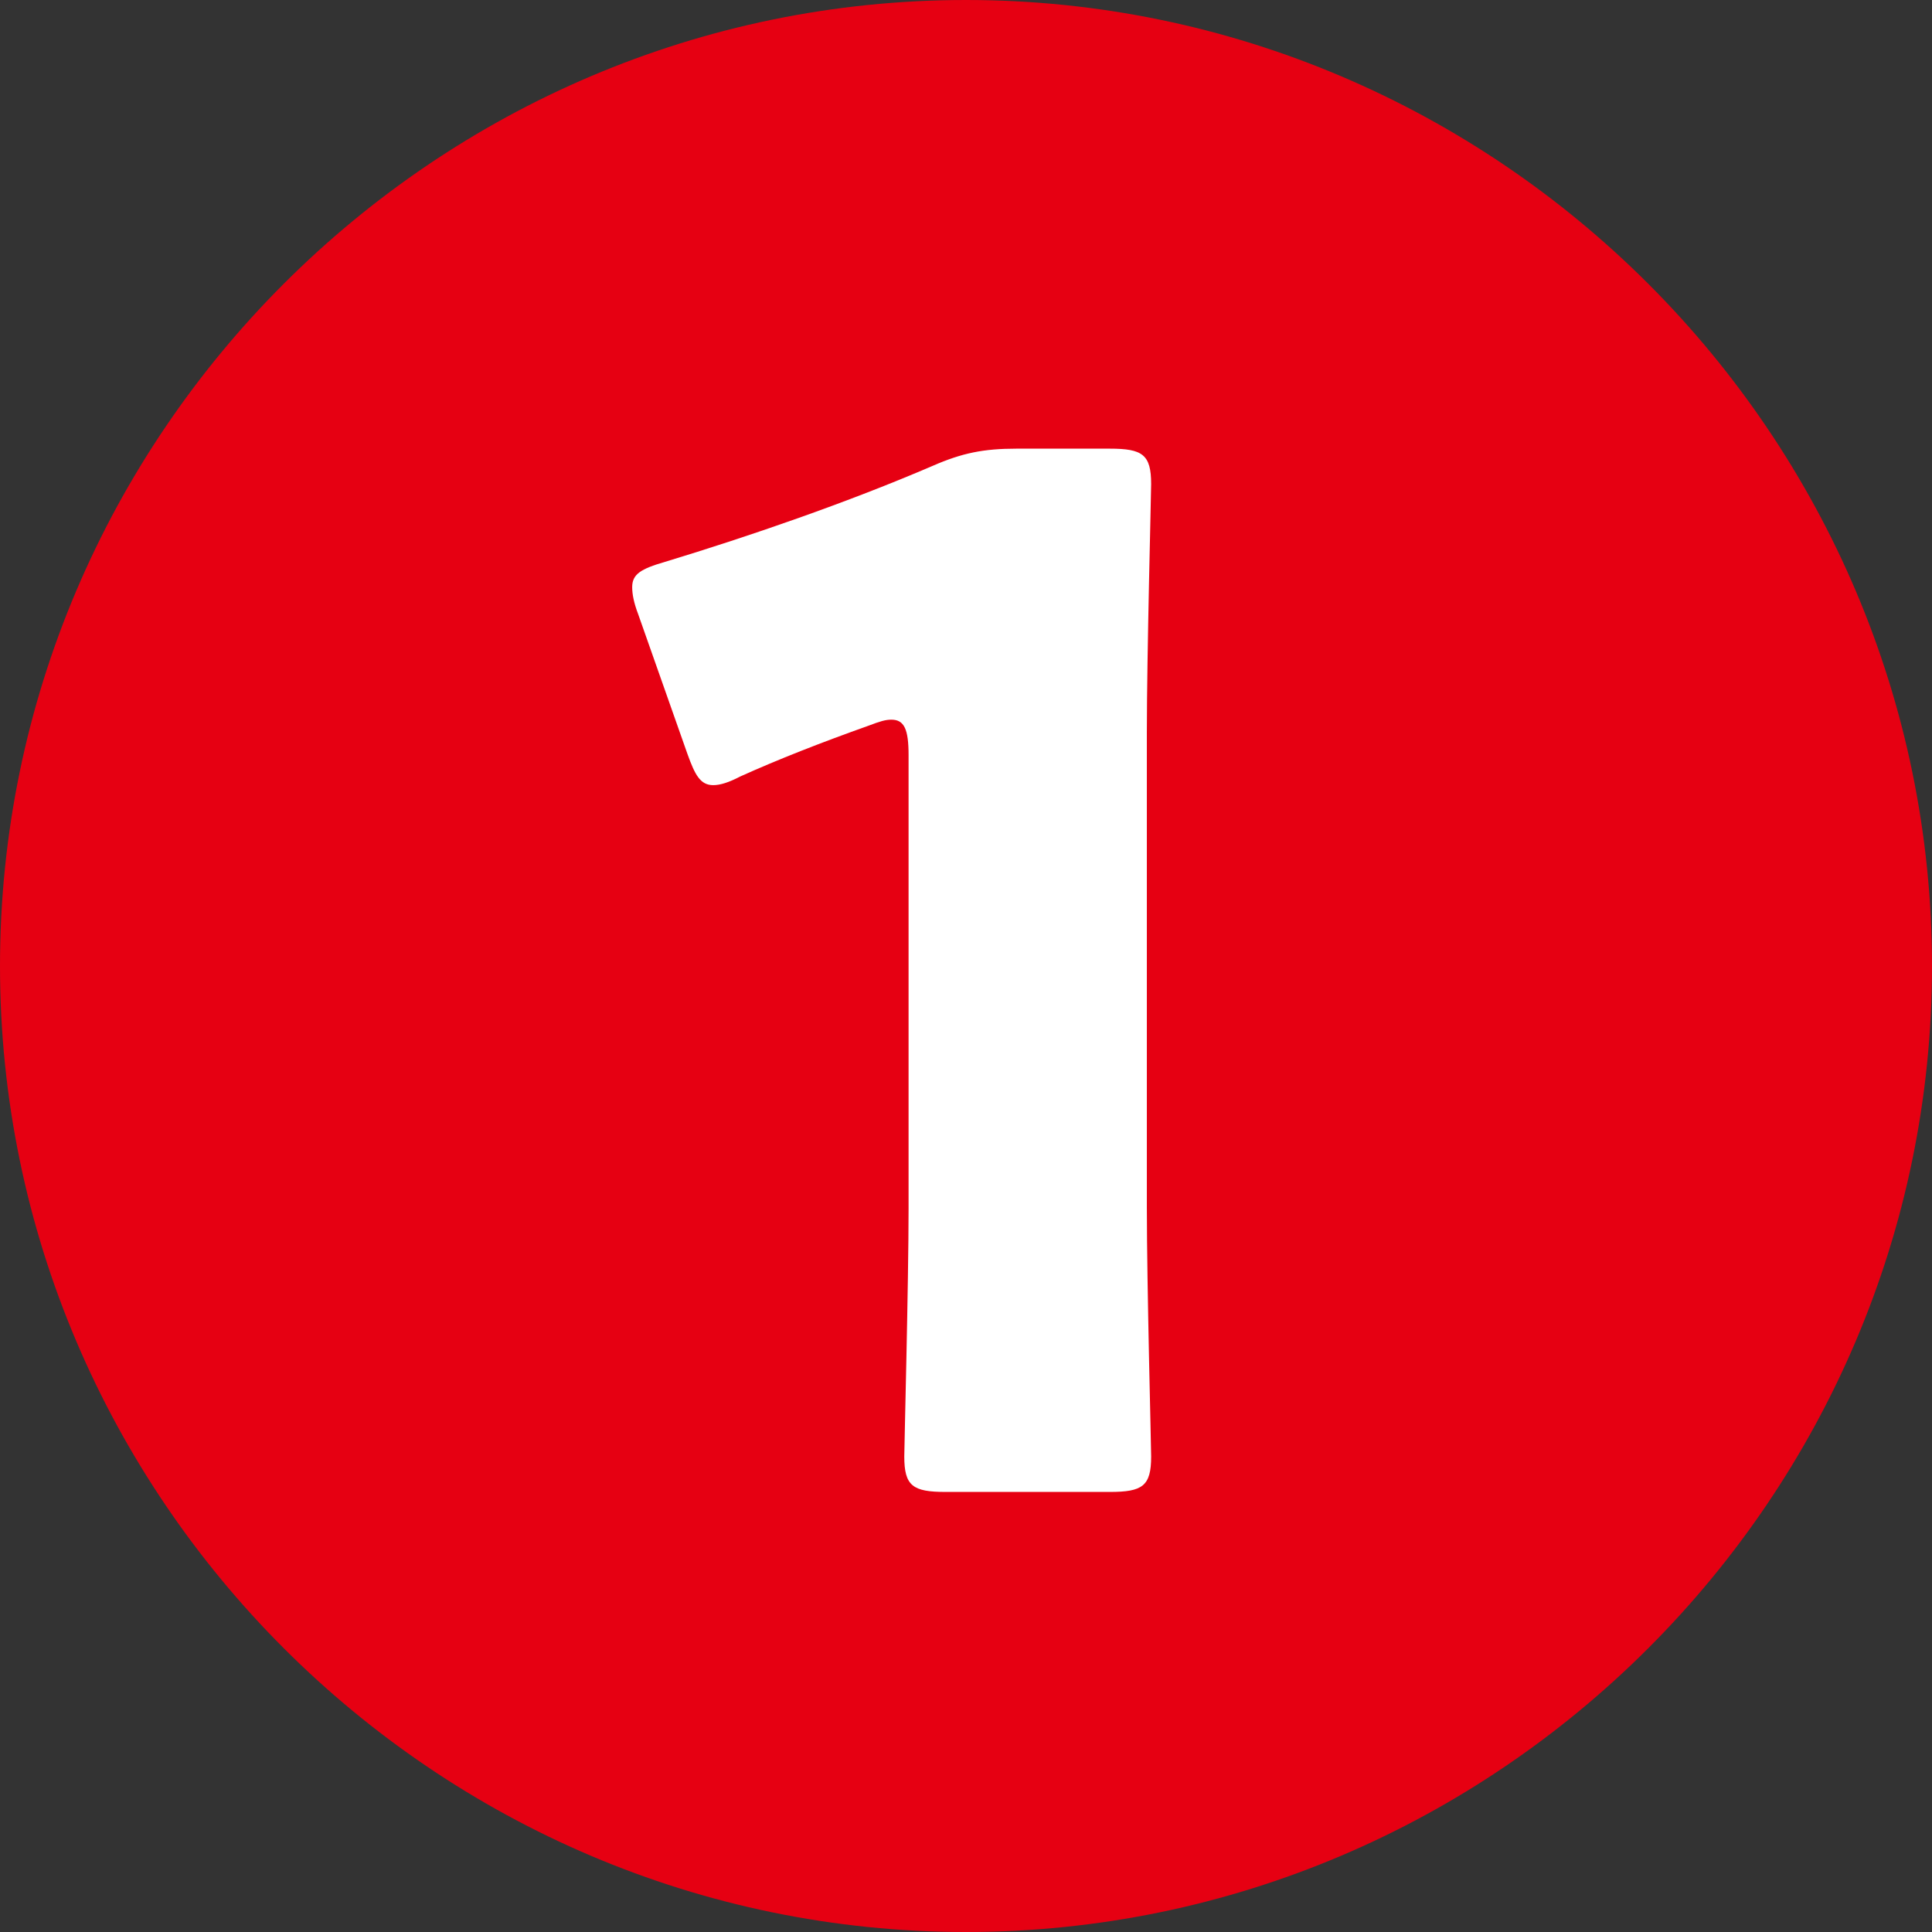 <?xml version="1.0" encoding="UTF-8"?><svg id="_レイヤー_3" xmlns="http://www.w3.org/2000/svg" width="36" height="36" viewBox="0 0 36 36"><rect x="0" y="0" width="36" height="36" fill="#333333" stroke="none"/><defs><style>.cls-1{fill:#fff;}.cls-2{fill:#e60012;}</style></defs><path class="cls-2" d="M36,18c0,9.9-8.1,18-18,18h0C8.1,36,0,27.9,0,18h0C0,8.1,8.1,0,18,0h0c9.9,0,18,8.1,18,18h0Z"/><path class="cls-1" d="M21.37,22.52c0,1.4.08,4.43.08,4.62,0,.55-.16.66-.77.66h-3.06c-.61,0-.77-.11-.77-.66,0-.18.08-3.22.08-4.62v-8.45c0-.48-.08-.66-.32-.66-.11,0-.21.03-.42.11-.9.32-1.69.63-2.4.95-.21.11-.37.16-.5.16-.24,0-.34-.19-.48-.58l-.92-2.61c-.08-.21-.11-.37-.11-.5,0-.24.16-.34.61-.47,1.58-.48,3.41-1.11,4.99-1.79.55-.24.95-.32,1.56-.32h1.74c.61,0,.77.11.77.66,0,.18-.08,3.22-.08,4.62v8.9Z"/></svg>